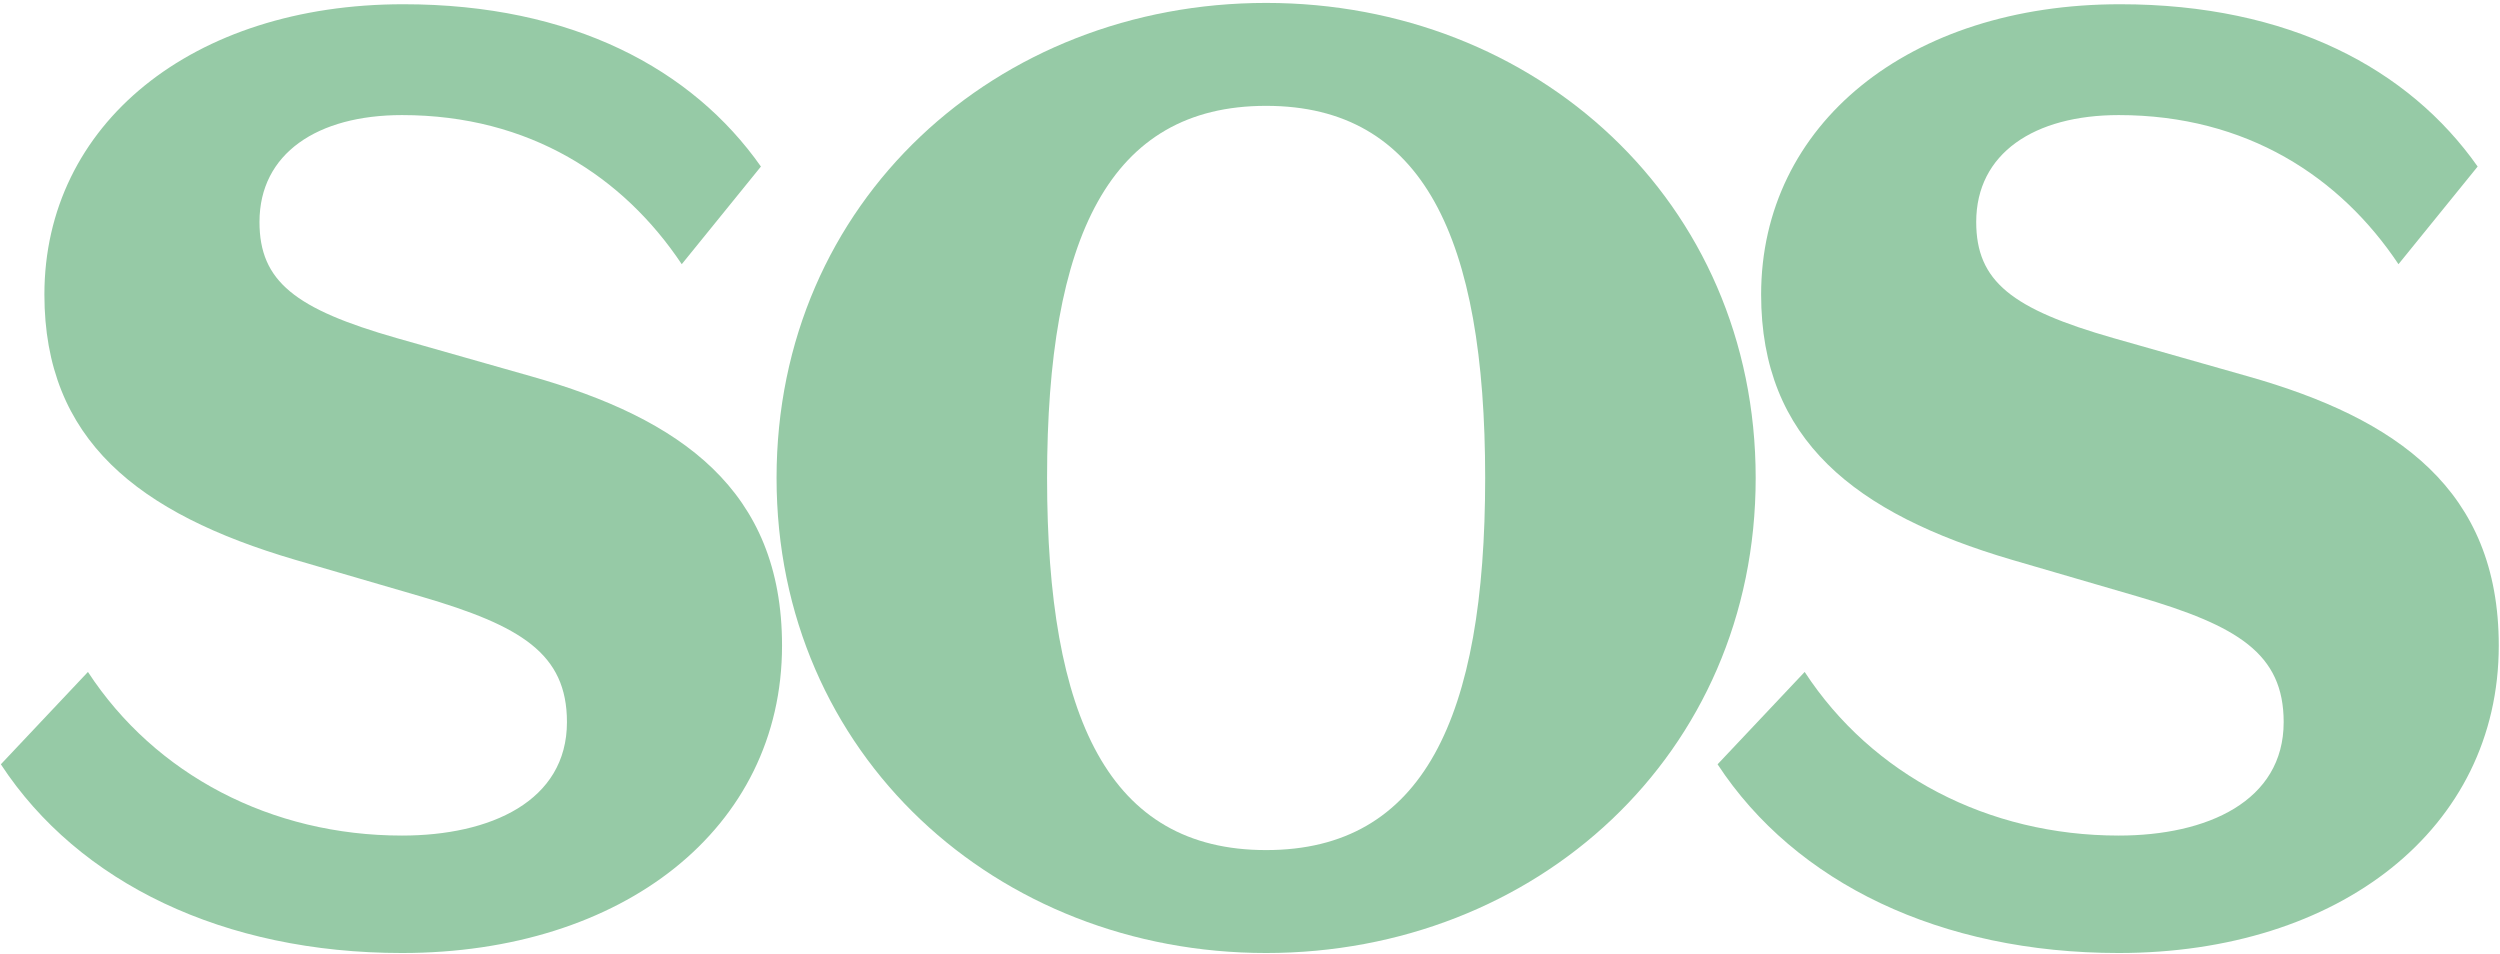<svg width="540" height="206" viewBox="0 0 540 206" fill="none" xmlns="http://www.w3.org/2000/svg">
<path d="M122.461 155.971C122.461 173.072 105.929 180.483 86.832 180.483C58.614 180.483 33.532 167.372 18.996 145.14L0.184 165.091C17.001 190.744 48.354 205.85 86.832 205.85C134.432 205.85 168.92 179.058 168.92 139.439C168.92 105.806 146.973 90.415 114.765 81.294L85.692 73.028C63.745 66.757 56.049 60.772 56.049 47.946C56.049 33.124 68.591 24.858 86.832 24.858C114.48 24.858 134.717 38.255 147.258 57.066L164.359 35.974C149.538 14.882 123.601 0.916 87.117 0.916C41.513 0.916 9.59 26.854 9.59 63.622C9.59 94.975 29.827 110.936 63.745 120.912L91.108 128.893C112.485 135.164 122.461 141.149 122.461 155.971Z" fill="#96CAA6"/>
<path d="M167.737 103.241C167.737 163.096 215.337 205.85 273.482 205.85C331.628 205.85 379.227 163.096 379.227 103.241C379.227 43.385 331.628 0.631 273.482 0.631C215.337 0.631 167.737 43.385 167.737 103.241ZM226.168 103.241C226.168 51.366 239.564 22.863 273.482 22.863C307.4 22.863 320.797 51.366 320.797 103.241C320.797 155.116 307.4 183.618 273.482 183.618C239.564 183.618 226.168 155.116 226.168 103.241Z" fill="#96CAA6"/>
<path d="M493.273 155.971C493.273 173.072 476.742 180.483 457.645 180.483C429.427 180.483 404.345 167.372 389.809 145.14L370.997 165.091C387.814 190.744 419.167 205.85 457.645 205.85C505.245 205.85 539.733 179.058 539.733 139.439C539.733 105.806 517.786 90.415 485.578 81.294L456.505 73.028C434.558 66.757 426.862 60.772 426.862 47.946C426.862 33.124 439.403 24.858 457.645 24.858C485.293 24.858 505.53 38.255 518.071 57.066L535.172 35.974C520.351 14.882 494.414 0.916 457.93 0.916C412.326 0.916 380.403 26.854 380.403 63.622C380.403 94.975 400.64 110.936 434.558 120.912L461.921 128.893C483.298 135.164 493.273 141.149 493.273 155.971Z" fill="#96CAA6"/>
</svg>
